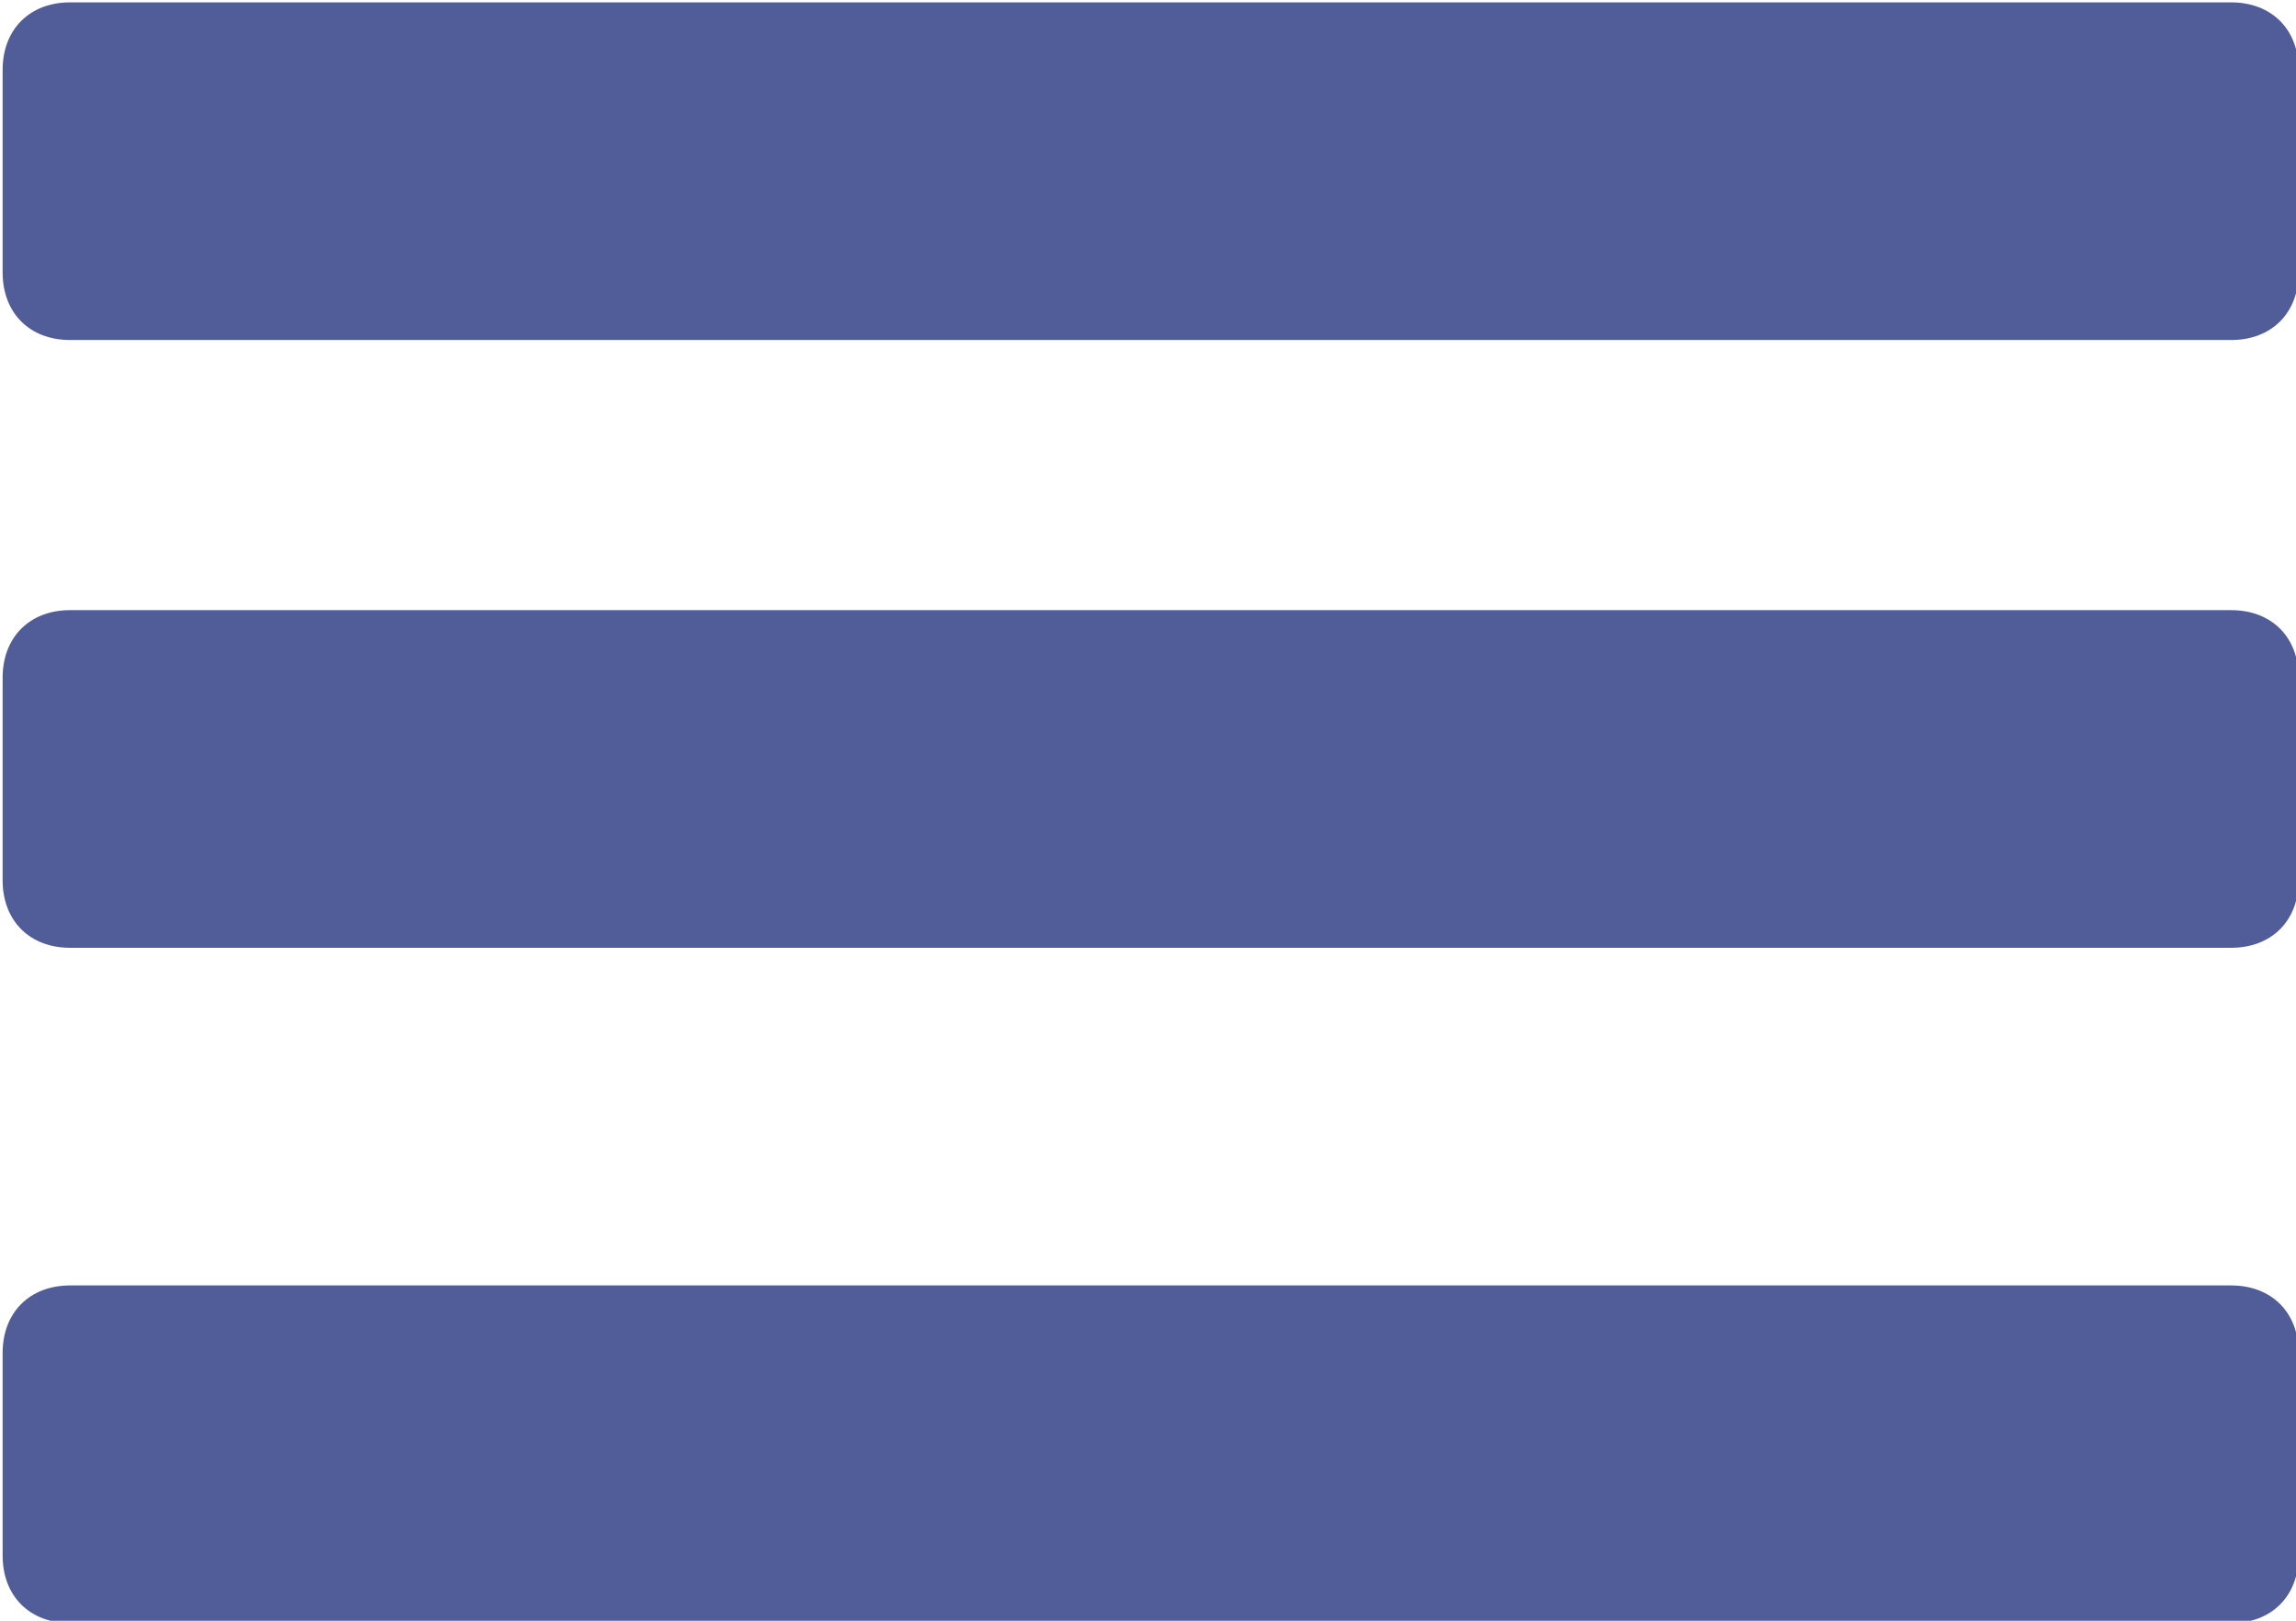 <?xml version="1.0" encoding="utf-8"?>
<!-- Generator: Adobe Illustrator 28.1.0, SVG Export Plug-In . SVG Version: 6.00 Build 0)  -->
<svg version="1.1" id="Layer_1" xmlns="http://www.w3.org/2000/svg" xmlns:xlink="http://www.w3.org/1999/xlink" x="0px" y="0px"
	 viewBox="0 0 34 24" style="enable-background:new 0 0 34 24;" xml:space="preserve">
<style type="text/css">
	.st0{fill:#515D99;}
</style>
<g id="Group_5" transform="translate(-1311 -87)">
	<g id="Group_2" transform="translate(1310.739 86.835)">
		<path id="Rectangle_1575" class="st0" d="M1.3,0.2h32c0.6,0,1,0.4,1,1v3c0,0.6-0.4,1-1,1h-32c-0.6,0-1-0.4-1-1v-3
			C0.3,0.6,0.7,0.2,1.3,0.2z"/>
		<path id="Rectangle_1579" class="st0" d="M1.3,9.2h32c0.6,0,1,0.4,1,1v3c0,0.6-0.4,1-1,1h-32c-0.6,0-1-0.4-1-1v-3
			C0.3,9.6,0.7,9.2,1.3,9.2z"/>
		<path id="Rectangle_1580" class="st0" d="M1.3,19.2h32c0.6,0,1,0.4,1,1v3c0,0.6-0.4,1-1,1h-32c-0.6,0-1-0.4-1-1v-3
			C0.3,19.6,0.7,19.2,1.3,19.2z"/>
	</g>
</g>
</svg>

